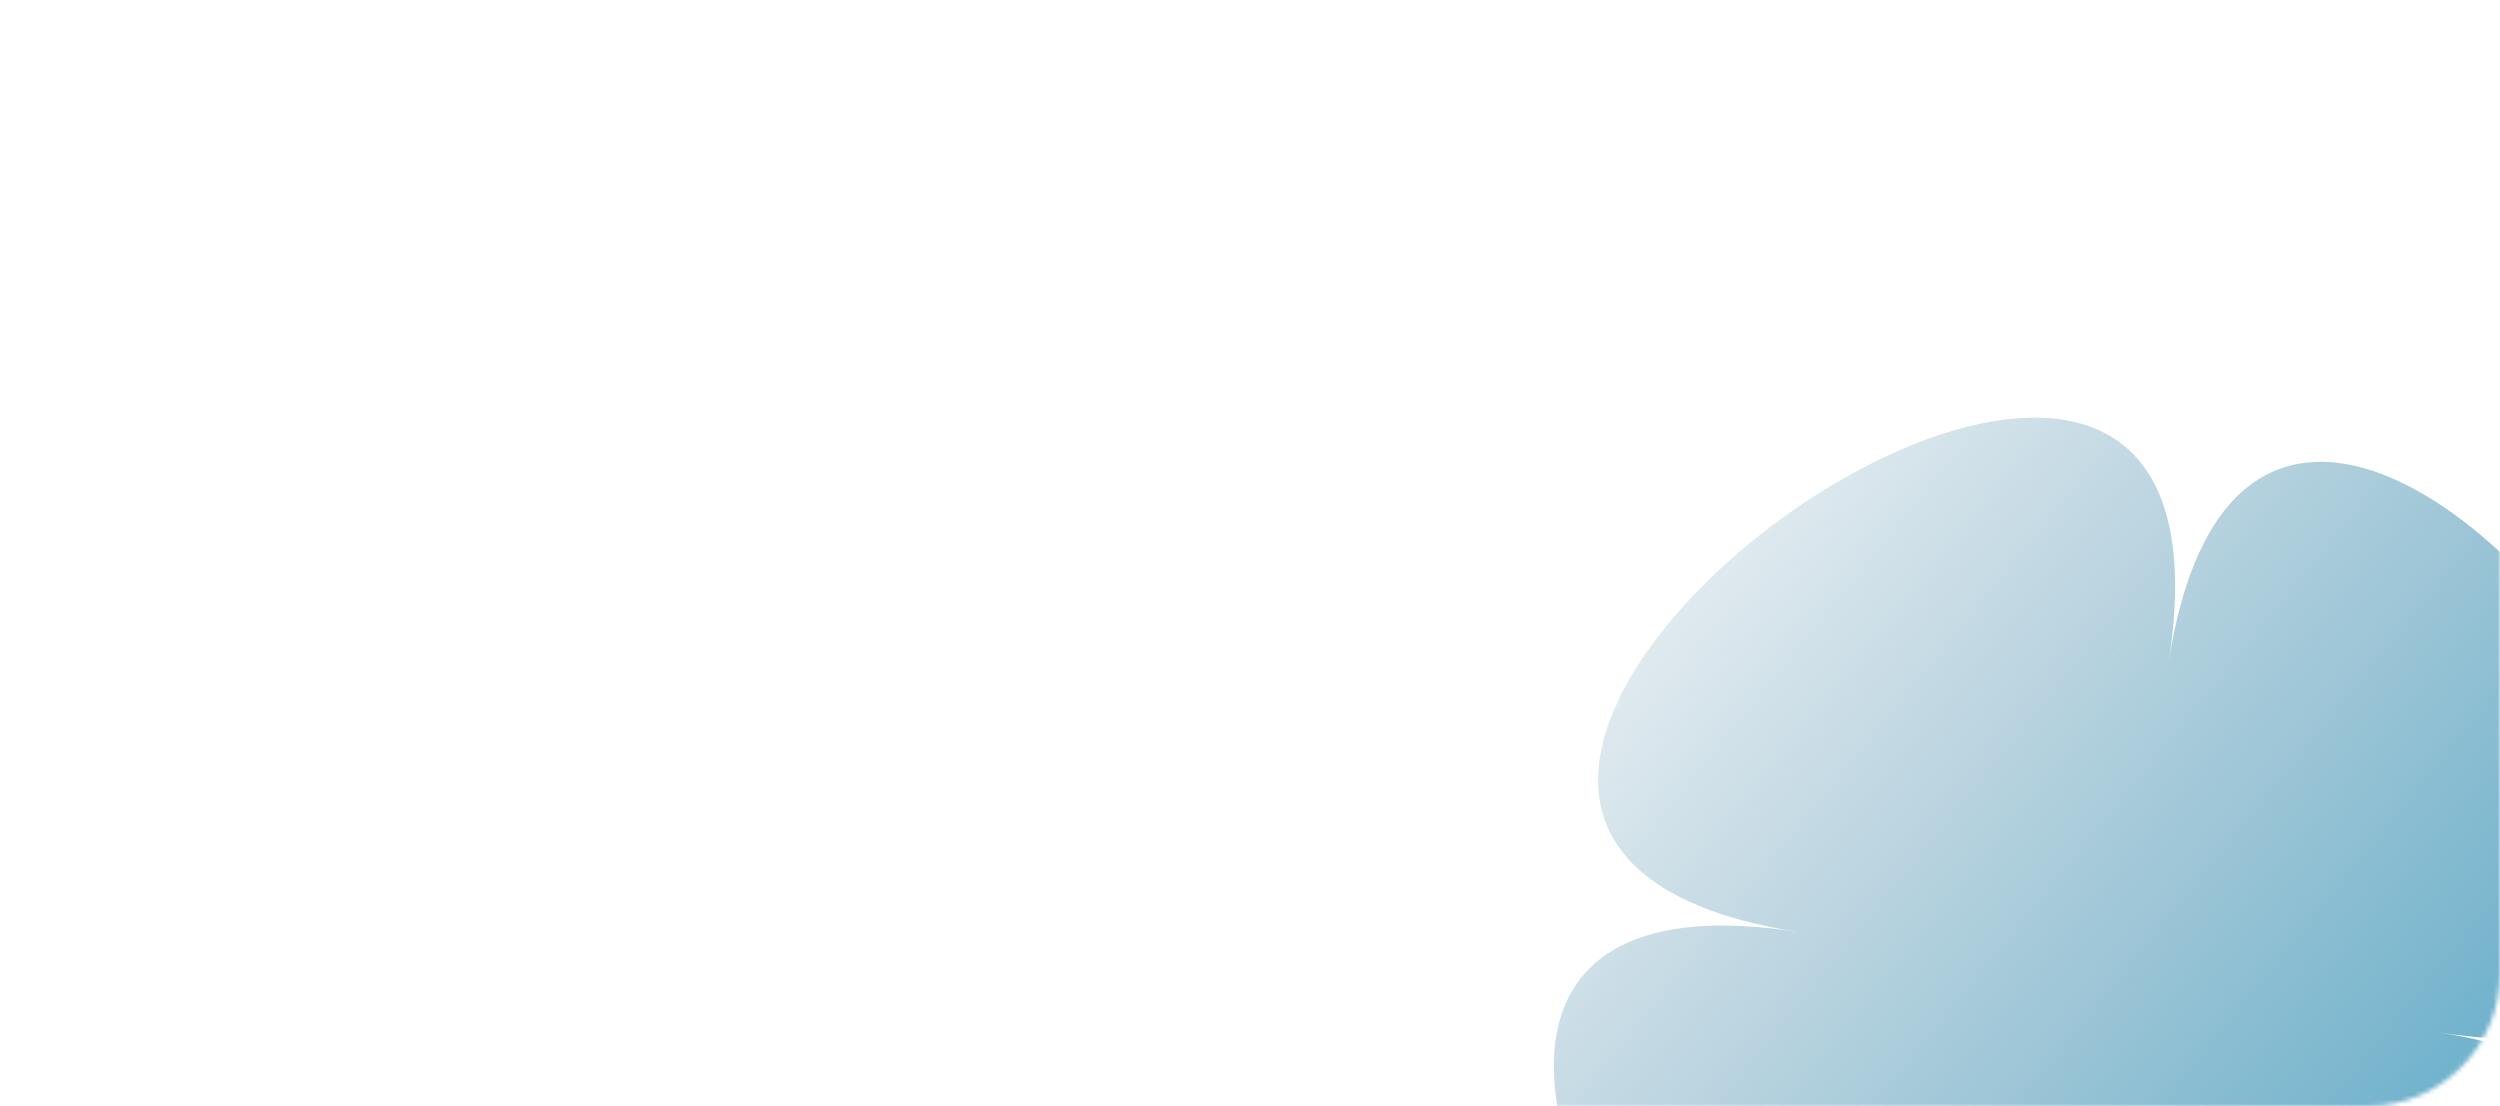<?xml version="1.0" encoding="UTF-8"?> <svg xmlns="http://www.w3.org/2000/svg" width="565" height="250" viewBox="0 0 565 250" fill="none"><mask id="mask0_7378_1417" style="mask-type:alpha" maskUnits="userSpaceOnUse" x="0" y="0" width="565" height="250"><rect width="565" height="250" rx="30" fill="#D9D9D9"></rect></mask><g mask="url(#mask0_7378_1417)"><path d="M551.162 233.322C695.956 256.014 444.748 439.163 467.433 294.367C444.748 439.163 261.6 187.955 406.387 210.635C261.6 187.955 512.809 4.807 490.115 149.591C512.809 4.807 695.956 256.014 551.162 233.322Z" fill="url(#paint0_linear_7378_1417)"></path></g><defs><linearGradient id="paint0_linear_7378_1417" x1="617.5" y1="292.5" x2="349" y2="74.5" gradientUnits="userSpaceOnUse"><stop stop-color="#108AB7" stop-opacity="0.8"></stop><stop offset="1" stop-color="#316B8B" stop-opacity="0"></stop></linearGradient></defs></svg> 